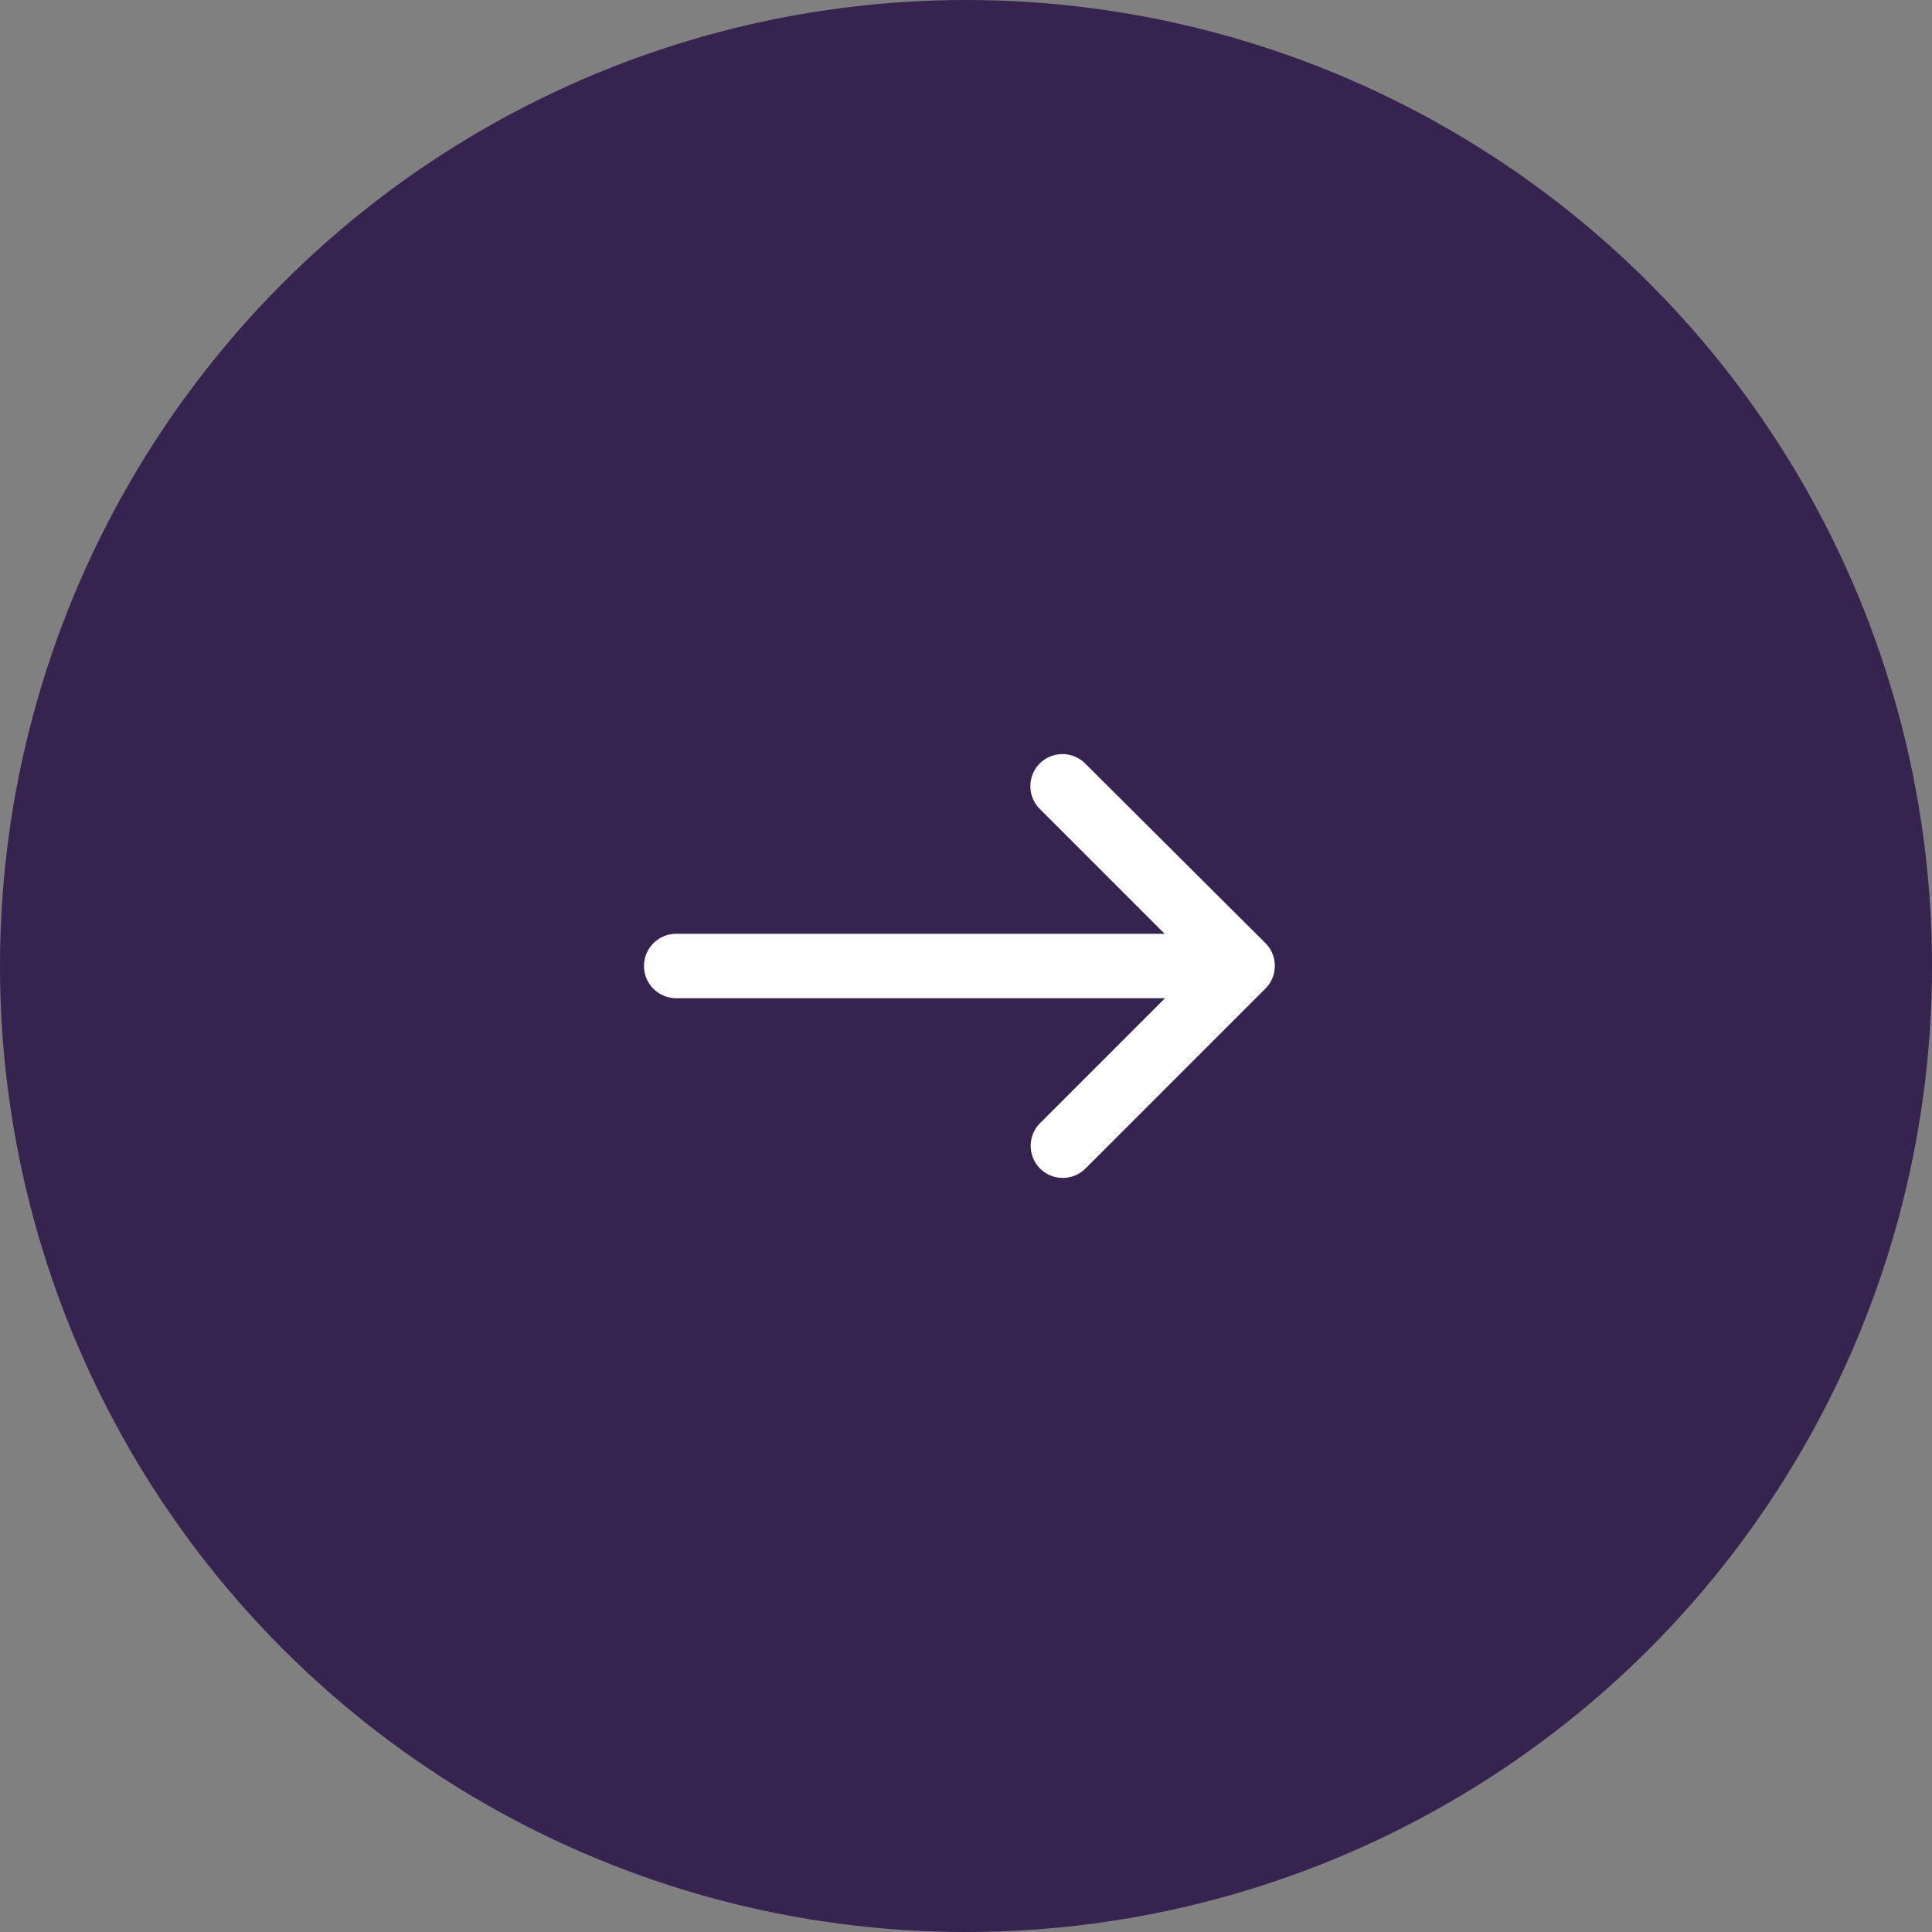 <svg id="Component_43_2" data-name="Component 43 – 2" xmlns="http://www.w3.org/2000/svg" viewBox="0 0 60 60">
  <rect x="0" y="0" width="60" height="60" fill="#808080" stroke="none"/>
  <circle id="Ellipse_58" data-name="Ellipse 58" cx="30" cy="30" r="30" fill="#372350"/>
  <g id="east_black_24dp" transform="translate(18 18)">
    <rect id="Rectangle_838" data-name="Rectangle 838" width="24" height="24" fill="none"/>
    <path id="Path_2638" data-name="Path 2638" d="M14.29,5.71h0a1,1,0,0,0,0,1.41L18.17,11H3a1,1,0,0,0-1,1H2a1,1,0,0,0,1,1H18.18L14.3,16.88a1,1,0,0,0,0,1.41h0a1,1,0,0,0,1.41,0L21.3,12.7a1,1,0,0,0,0-1.41L15.7,5.71A1,1,0,0,0,14.29,5.71Z" fill="#fff"/>
  </g>
</svg>
